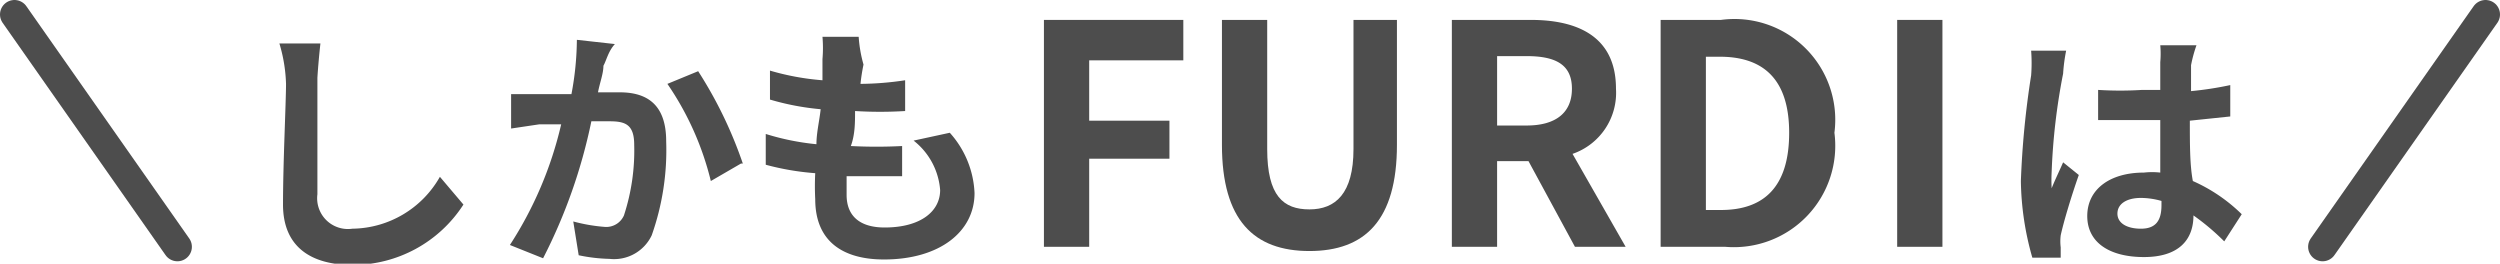 <svg xmlns="http://www.w3.org/2000/svg" viewBox="0 0 41.43 4.37"><defs><style>.cls-1{fill:#4d4d4d;}.cls-2{fill:none;stroke:#4d4d4d;stroke-linecap:round;stroke-miterlimit:10;stroke-width:0.48px;}</style></defs><g id="レイヤー_2" data-name="レイヤー 2"><g id="プライス"><path class="cls-1" d="M5.26,1.29c0,.46,0,1.41,0,1.93a.51.51,0,0,0,.58.57,1.69,1.69,0,0,0,1.45-.86l.39.46a2.18,2.18,0,0,1-1.84,1c-.7,0-1.15-.31-1.15-1s.05-1.69.05-2A2.56,2.56,0,0,0,4.63.72h.68C5.29.9,5.27,1.12,5.26,1.29Z"/><path class="cls-1" d="M10,1.09c0,.13-.06.28-.09.44l.36,0c.45,0,.77.2.77.81a4.23,4.23,0,0,1-.24,1.56.69.69,0,0,1-.7.39,2.74,2.74,0,0,1-.51-.06l-.09-.56a2.84,2.84,0,0,0,.52.09.32.32,0,0,0,.32-.19,3.45,3.45,0,0,0,.17-1.17c0-.34-.15-.39-.41-.39l-.3,0A8.88,8.88,0,0,1,9,4.28l-.55-.22a6.26,6.26,0,0,0,.85-2l-.36,0-.47.07,0-.57c.15,0,.29,0,.45,0l.55,0a5,5,0,0,0,.09-.9l.63.07C10.08.85,10.05,1,10,1.09Zm2.28,1.62L11.78,3a4.88,4.88,0,0,0-.72-1.61l.51-.21A7,7,0,0,1,12.31,2.71Z"/><path class="cls-1" d="M14.31,1.07a3.15,3.15,0,0,0-.05.32A5.12,5.12,0,0,0,15,1.33v.51a6.78,6.78,0,0,1-.83,0c0,.19,0,.39-.07.58h0a8.24,8.24,0,0,0,.85,0v.5c-.24,0-.49,0-.75,0h-.17c0,.13,0,.23,0,.31,0,.35.22.54.63.54.6,0,.92-.27.92-.62a1.15,1.15,0,0,0-.44-.82l.6-.13a1.59,1.59,0,0,1,.41,1c0,.64-.58,1.1-1.5,1.1-.67,0-1.14-.29-1.14-1a4.22,4.22,0,0,1,0-.43,4.35,4.35,0,0,1-.82-.14l0-.51a4.17,4.17,0,0,0,.84.17c0-.19.05-.39.07-.58a4.31,4.31,0,0,1-.84-.16l0-.48a4.22,4.22,0,0,0,.87.16c0-.13,0-.25,0-.35a2.17,2.17,0,0,0,0-.37l.6,0A2.22,2.22,0,0,0,14.31,1.07Z"/><path class="cls-1" d="M17.3.33h2.31V1H18.05v1h1.33v.63H18.05V4.09H17.3Z"/><path class="cls-1" d="M20.25,2.4V.33H21V2.47c0,.78.27,1,.7,1s.73-.26.73-1V.33h.72V2.4c0,1.25-.53,1.76-1.45,1.76S20.25,3.65,20.25,2.4Z"/><path class="cls-1" d="M24.06.33h1.31c.78,0,1.41.28,1.41,1.14a1.07,1.07,0,0,1-.72,1.08l.88,1.54H26.1l-.77-1.42h-.52V4.09h-.75ZM25.3,2.08c.48,0,.75-.21.75-.61S25.78.93,25.3.93h-.49V2.08Z"/><path class="cls-1" d="M27.52.33h1A1.67,1.67,0,0,1,30.4,2.2a1.68,1.68,0,0,1-1.81,1.89H27.52Zm1,3.15c.7,0,1.13-.37,1.13-1.28S29.2.94,28.5.94h-.23V3.48Z"/><path class="cls-1" d="M31.44.33h.75V4.09h-.75Z"/><path class="cls-1" d="M34.19,1.22A10.37,10.37,0,0,0,34,2.85a2.53,2.53,0,0,0,0,.27c.06-.15.13-.29.19-.43l.26.21c-.12.34-.25.77-.3,1a.81.81,0,0,0,0,.2s0,.12,0,.17l-.47,0A4.8,4.8,0,0,1,33.49,3a14.53,14.53,0,0,1,.17-1.75,2.71,2.71,0,0,0,0-.41l.58,0A2.83,2.83,0,0,0,34.19,1.22Zm2.12-.14c0,.09,0,.24,0,.43a5.57,5.57,0,0,0,.65-.1v.52L36.29,2c0,.4,0,.74.05,1a2.73,2.73,0,0,1,.81.55L36.86,4a3.88,3.88,0,0,0-.51-.43c0,.41-.25.69-.82.69s-.94-.24-.94-.68.37-.72.94-.72a1.23,1.23,0,0,1,.27,0c0-.26,0-.57,0-.87h-.3c-.25,0-.49,0-.73,0v-.5a5.85,5.85,0,0,0,.73,0h.3c0-.2,0-.37,0-.46a1.58,1.58,0,0,0,0-.28h.6A2.3,2.3,0,0,0,36.31,1.08Zm-.83,2.71c.25,0,.34-.14.34-.39V3.33a1.27,1.27,0,0,0-.34-.05c-.24,0-.39.1-.39.26S35.25,3.79,35.48,3.79Z"/><line class="cls-2" x1="0.24" y1="0.24" x2="2.94" y2="4.09"/><line class="cls-2" x1="41.19" y1="0.24" x2="38.49" y2="4.09"/></g></g></svg>